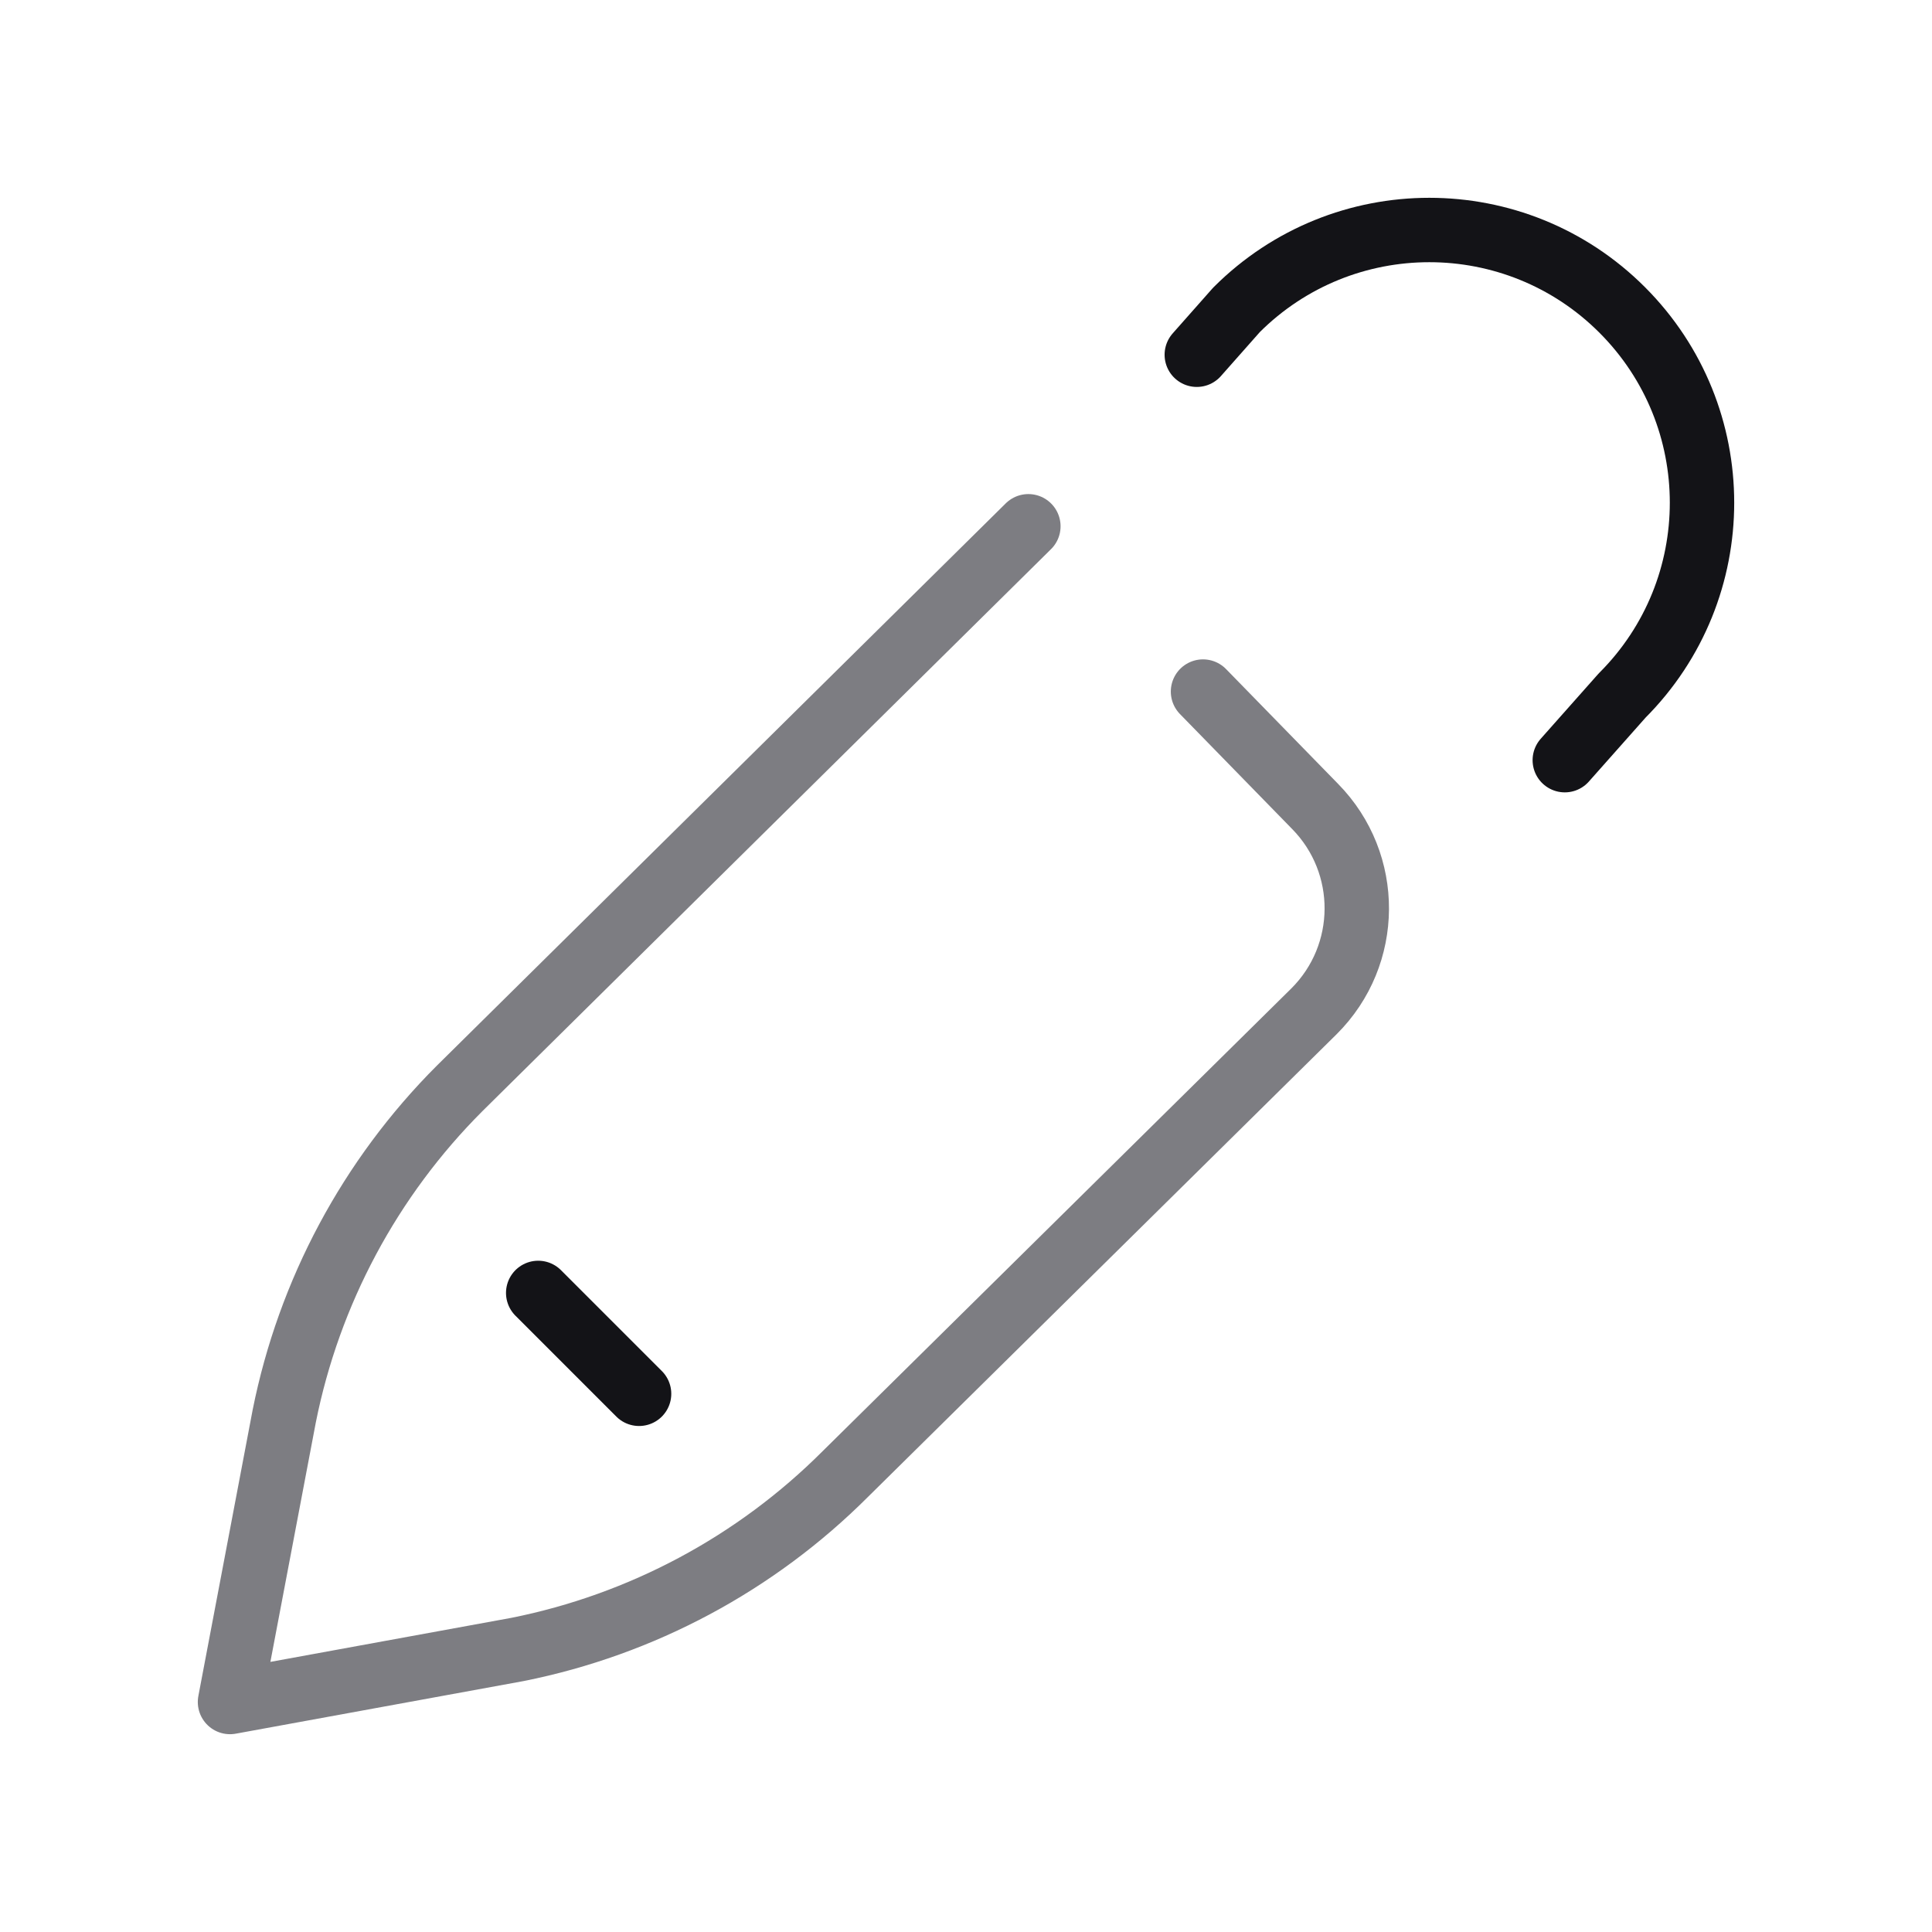 <svg width="210" height="210" viewBox="0 0 210 210" fill="none" xmlns="http://www.w3.org/2000/svg">
<path d="M111.779 57.204L49.96 118.304C40.226 128.038 33.593 140.434 30.895 153.932L25 185L56.251 179.288C69.749 176.59 82.146 169.957 91.879 160.223L142.825 109.925C148.975 103.802 149.035 93.865 142.959 87.668L130.762 75.17" stroke="#7D7D82" stroke-width="7" stroke-miterlimit="10" stroke-linecap="round" stroke-linejoin="round"/>
<path d="M58.5 140.535L69.465 151.5" stroke="#131317" stroke-width="7" stroke-miterlimit="10" stroke-linecap="round" stroke-linejoin="round"/>
<path d="M130.086 38.559L134.4 33.682C145.976 22.106 164.743 22.106 176.319 33.682C187.895 45.258 187.895 64.025 176.319 75.601L170.086 82.627" stroke="#131317" stroke-width="7" stroke-miterlimit="10" stroke-linecap="round" stroke-linejoin="round"/>
</svg>
